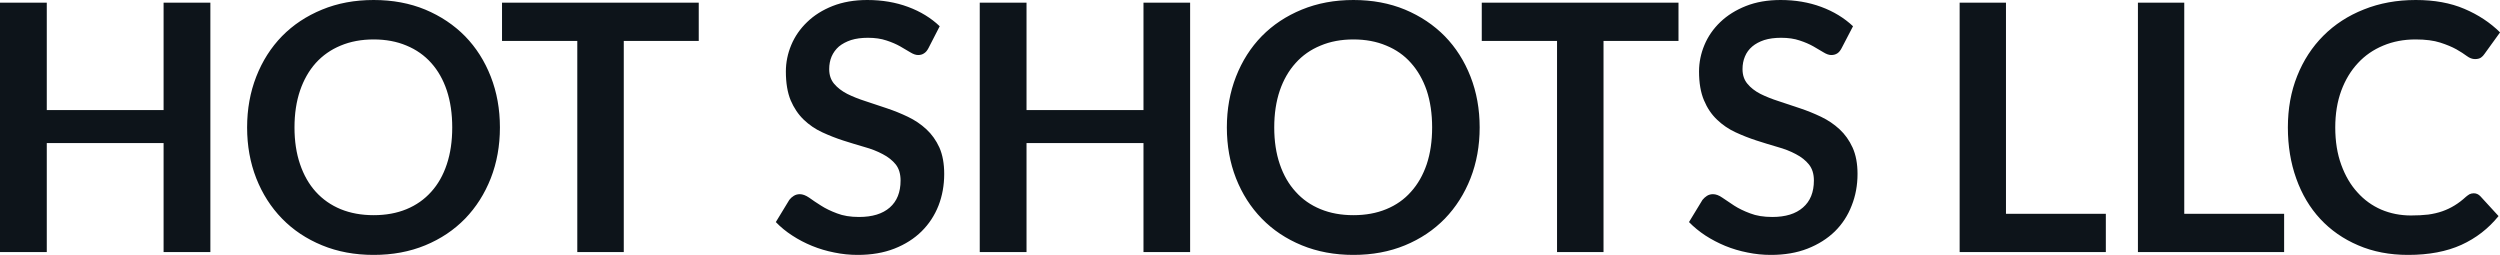 <svg fill="#0d141a" viewBox="0 0 166.727 16.997" height="100%" width="100%" xmlns="http://www.w3.org/2000/svg"><path preserveAspectRatio="none" d="M14.03 0.18L14.03 16.81L10.91 16.81L10.91 9.54L3.12 9.54L3.12 16.81L0 16.81L0 0.18L3.12 0.18L3.12 7.34L10.91 7.34L10.91 0.18L14.03 0.18ZM33.34 8.50L33.34 8.50Q33.34 10.33 32.73 11.89Q32.12 13.44 31.02 14.58Q29.91 15.72 28.36 16.36Q26.81 17.00 24.92 17.00L24.92 17.00Q23.03 17.00 21.48 16.36Q19.92 15.72 18.81 14.58Q17.70 13.44 17.09 11.89Q16.48 10.33 16.48 8.50L16.48 8.50Q16.48 6.67 17.09 5.11Q17.70 3.55 18.81 2.41Q19.92 1.28 21.48 0.64Q23.03 0 24.92 0L24.92 0Q26.81 0 28.36 0.64Q29.91 1.29 31.02 2.42Q32.12 3.55 32.73 5.11Q33.34 6.67 33.34 8.50ZM30.16 8.50L30.16 8.50Q30.16 7.13 29.80 6.04Q29.44 4.96 28.76 4.20Q28.08 3.44 27.11 3.04Q26.14 2.63 24.92 2.63L24.92 2.63Q23.70 2.63 22.72 3.04Q21.75 3.44 21.06 4.20Q20.38 4.96 20.01 6.04Q19.64 7.13 19.64 8.50L19.64 8.50Q19.64 9.87 20.01 10.95Q20.38 12.04 21.06 12.79Q21.75 13.55 22.72 13.95Q23.70 14.35 24.92 14.35L24.92 14.35Q26.14 14.35 27.11 13.95Q28.08 13.55 28.76 12.79Q29.44 12.04 29.80 10.95Q30.16 9.87 30.16 8.50ZM33.48 0.18L46.60 0.18L46.60 2.73L41.60 2.73L41.60 16.81L38.50 16.81L38.50 2.73L33.48 2.73L33.48 0.18ZM62.67 1.75L61.92 3.21Q61.79 3.46 61.62 3.56Q61.46 3.67 61.23 3.67L61.23 3.67Q61.00 3.67 60.71 3.49Q60.42 3.31 60.03 3.09Q59.64 2.87 59.12 2.70Q58.59 2.52 57.88 2.52L57.88 2.52Q57.24 2.52 56.76 2.67Q56.28 2.83 55.95 3.10Q55.63 3.38 55.46 3.77Q55.30 4.15 55.30 4.61L55.30 4.61Q55.30 5.20 55.63 5.59Q55.96 5.98 56.50 6.26Q57.04 6.53 57.73 6.75Q58.42 6.97 59.14 7.22Q59.86 7.46 60.55 7.79Q61.24 8.12 61.78 8.62Q62.32 9.12 62.65 9.84Q62.97 10.57 62.97 11.60L62.97 11.60Q62.97 12.73 62.59 13.71Q62.20 14.70 61.46 15.43Q60.72 16.16 59.65 16.58Q58.58 17.00 57.20 17.00L57.20 17.00Q56.41 17.00 55.64 16.84Q54.87 16.69 54.16 16.40Q53.45 16.11 52.84 15.71Q52.22 15.31 51.74 14.81L51.74 14.81L52.64 13.33Q52.76 13.17 52.94 13.06Q53.12 12.95 53.34 12.95L53.34 12.95Q53.62 12.95 53.96 13.18Q54.29 13.42 54.75 13.71Q55.20 14.00 55.82 14.23Q56.43 14.47 57.29 14.47L57.29 14.47Q58.62 14.47 59.34 13.84Q60.06 13.21 60.06 12.04L60.06 12.04Q60.06 11.38 59.74 10.97Q59.41 10.56 58.87 10.28Q58.33 9.99 57.64 9.80Q56.95 9.60 56.23 9.37Q55.52 9.14 54.83 8.82Q54.14 8.50 53.60 7.98Q53.06 7.46 52.73 6.69Q52.41 5.91 52.41 4.77L52.41 4.77Q52.41 3.86 52.77 3.00Q53.13 2.14 53.83 1.47Q54.52 0.80 55.53 0.40Q56.55 0 57.84 0L57.84 0Q59.32 0 60.56 0.46Q61.80 0.92 62.67 1.75L62.67 1.75ZM79.37 0.18L79.37 16.81L76.26 16.81L76.26 9.54L68.46 9.54L68.46 16.81L65.34 16.81L65.34 0.18L68.46 0.18L68.46 7.34L76.26 7.34L76.26 0.18L79.37 0.18ZM98.68 8.50L98.68 8.50Q98.68 10.33 98.07 11.89Q97.46 13.44 96.36 14.58Q95.25 15.72 93.70 16.36Q92.15 17.00 90.26 17.00L90.26 17.00Q88.38 17.00 86.82 16.36Q85.26 15.72 84.15 14.58Q83.04 13.44 82.43 11.89Q81.82 10.33 81.82 8.50L81.82 8.50Q81.82 6.67 82.43 5.11Q83.04 3.55 84.15 2.41Q85.26 1.28 86.82 0.64Q88.38 0 90.26 0L90.26 0Q92.15 0 93.70 0.64Q95.25 1.29 96.36 2.42Q97.46 3.55 98.07 5.11Q98.68 6.67 98.68 8.50ZM95.51 8.50L95.51 8.50Q95.51 7.13 95.15 6.04Q94.78 4.96 94.10 4.20Q93.43 3.44 92.45 3.04Q91.48 2.63 90.26 2.63L90.26 2.63Q89.04 2.63 88.07 3.04Q87.09 3.44 86.41 4.20Q85.72 4.96 85.35 6.04Q84.98 7.13 84.98 8.50L84.98 8.50Q84.98 9.87 85.35 10.95Q85.72 12.04 86.41 12.79Q87.09 13.55 88.07 13.95Q89.04 14.35 90.26 14.35L90.26 14.35Q91.48 14.35 92.45 13.95Q93.43 13.55 94.10 12.79Q94.78 12.04 95.15 10.95Q95.51 9.87 95.51 8.50ZM98.82 0.18L111.94 0.18L111.94 2.73L106.94 2.73L106.94 16.81L103.84 16.81L103.84 2.73L98.82 2.73L98.82 0.18ZM123.58 1.75L122.82 3.21Q122.69 3.46 122.53 3.56Q122.36 3.67 122.13 3.67L122.13 3.67Q121.90 3.67 121.61 3.49Q121.32 3.31 120.93 3.09Q120.54 2.87 120.02 2.70Q119.50 2.52 118.78 2.52L118.78 2.52Q118.14 2.52 117.66 2.67Q117.18 2.83 116.86 3.10Q116.53 3.38 116.37 3.77Q116.21 4.15 116.21 4.61L116.21 4.61Q116.21 5.20 116.54 5.59Q116.86 5.98 117.40 6.26Q117.94 6.53 118.63 6.75Q119.32 6.97 120.04 7.22Q120.76 7.46 121.45 7.79Q122.14 8.12 122.68 8.62Q123.22 9.12 123.55 9.84Q123.88 10.57 123.88 11.60L123.88 11.60Q123.88 12.73 123.49 13.71Q123.11 14.70 122.37 15.43Q121.62 16.16 120.55 16.58Q119.48 17.00 118.10 17.00L118.10 17.00Q117.31 17.00 116.54 16.84Q115.77 16.69 115.06 16.40Q114.36 16.11 113.74 15.71Q113.13 15.31 112.64 14.81L112.64 14.81L113.54 13.33Q113.67 13.17 113.84 13.06Q114.02 12.95 114.24 12.95L114.24 12.95Q114.53 12.95 114.86 13.18Q115.20 13.42 115.65 13.71Q116.10 14.00 116.72 14.23Q117.33 14.47 118.20 14.47L118.20 14.47Q119.52 14.47 120.24 13.84Q120.97 13.21 120.97 12.04L120.97 12.04Q120.97 11.38 120.64 10.97Q120.31 10.56 119.77 10.28Q119.23 9.99 118.54 9.80Q117.85 9.60 117.14 9.37Q116.43 9.14 115.74 8.82Q115.05 8.50 114.51 7.98Q113.96 7.46 113.64 6.69Q113.31 5.91 113.31 4.77L113.31 4.77Q113.31 3.86 113.67 3.00Q114.03 2.14 114.73 1.47Q115.43 0.80 116.44 0.40Q117.45 0 118.75 0L118.75 0Q120.22 0 121.46 0.46Q122.70 0.92 123.58 1.75L123.58 1.75ZM133.78 0.18L133.78 14.26L140.44 14.26L140.44 16.81L130.69 16.81L130.69 0.18L133.78 0.18ZM145.67 0.18L145.67 14.26L152.33 14.26L152.33 16.81L142.58 16.81L142.58 0.18L145.67 0.18ZM164.98 12.89L164.98 12.89Q165.23 12.89 165.42 13.09L165.42 13.09L166.63 14.41Q165.62 15.66 164.15 16.33Q162.67 17.00 160.60 17.00L160.60 17.00Q158.75 17.00 157.27 16.36Q155.79 15.73 154.74 14.60Q153.70 13.48 153.14 11.91Q152.58 10.35 152.58 8.50L152.58 8.50Q152.58 6.62 153.20 5.07Q153.82 3.51 154.95 2.38Q156.08 1.25 157.65 0.63Q159.22 0 161.11 0L161.11 0Q162.97 0 164.35 0.59Q165.74 1.18 166.73 2.16L166.73 2.16L165.69 3.60Q165.60 3.74 165.46 3.84Q165.31 3.94 165.06 3.94L165.06 3.94Q164.79 3.94 164.52 3.74Q164.24 3.53 163.82 3.29Q163.39 3.05 162.74 2.84Q162.09 2.63 161.09 2.63L161.09 2.63Q159.92 2.63 158.94 3.04Q157.95 3.45 157.25 4.21Q156.54 4.97 156.14 6.05Q155.74 7.14 155.74 8.50L155.74 8.50Q155.74 9.90 156.14 10.99Q156.54 12.09 157.22 12.83Q157.89 13.58 158.81 13.98Q159.73 14.37 160.79 14.37L160.79 14.37Q161.43 14.37 161.94 14.31Q162.45 14.24 162.88 14.09Q163.31 13.94 163.70 13.70Q164.08 13.47 164.46 13.12L164.46 13.12Q164.58 13.02 164.70 12.95Q164.83 12.89 164.98 12.89Z"></path></svg>